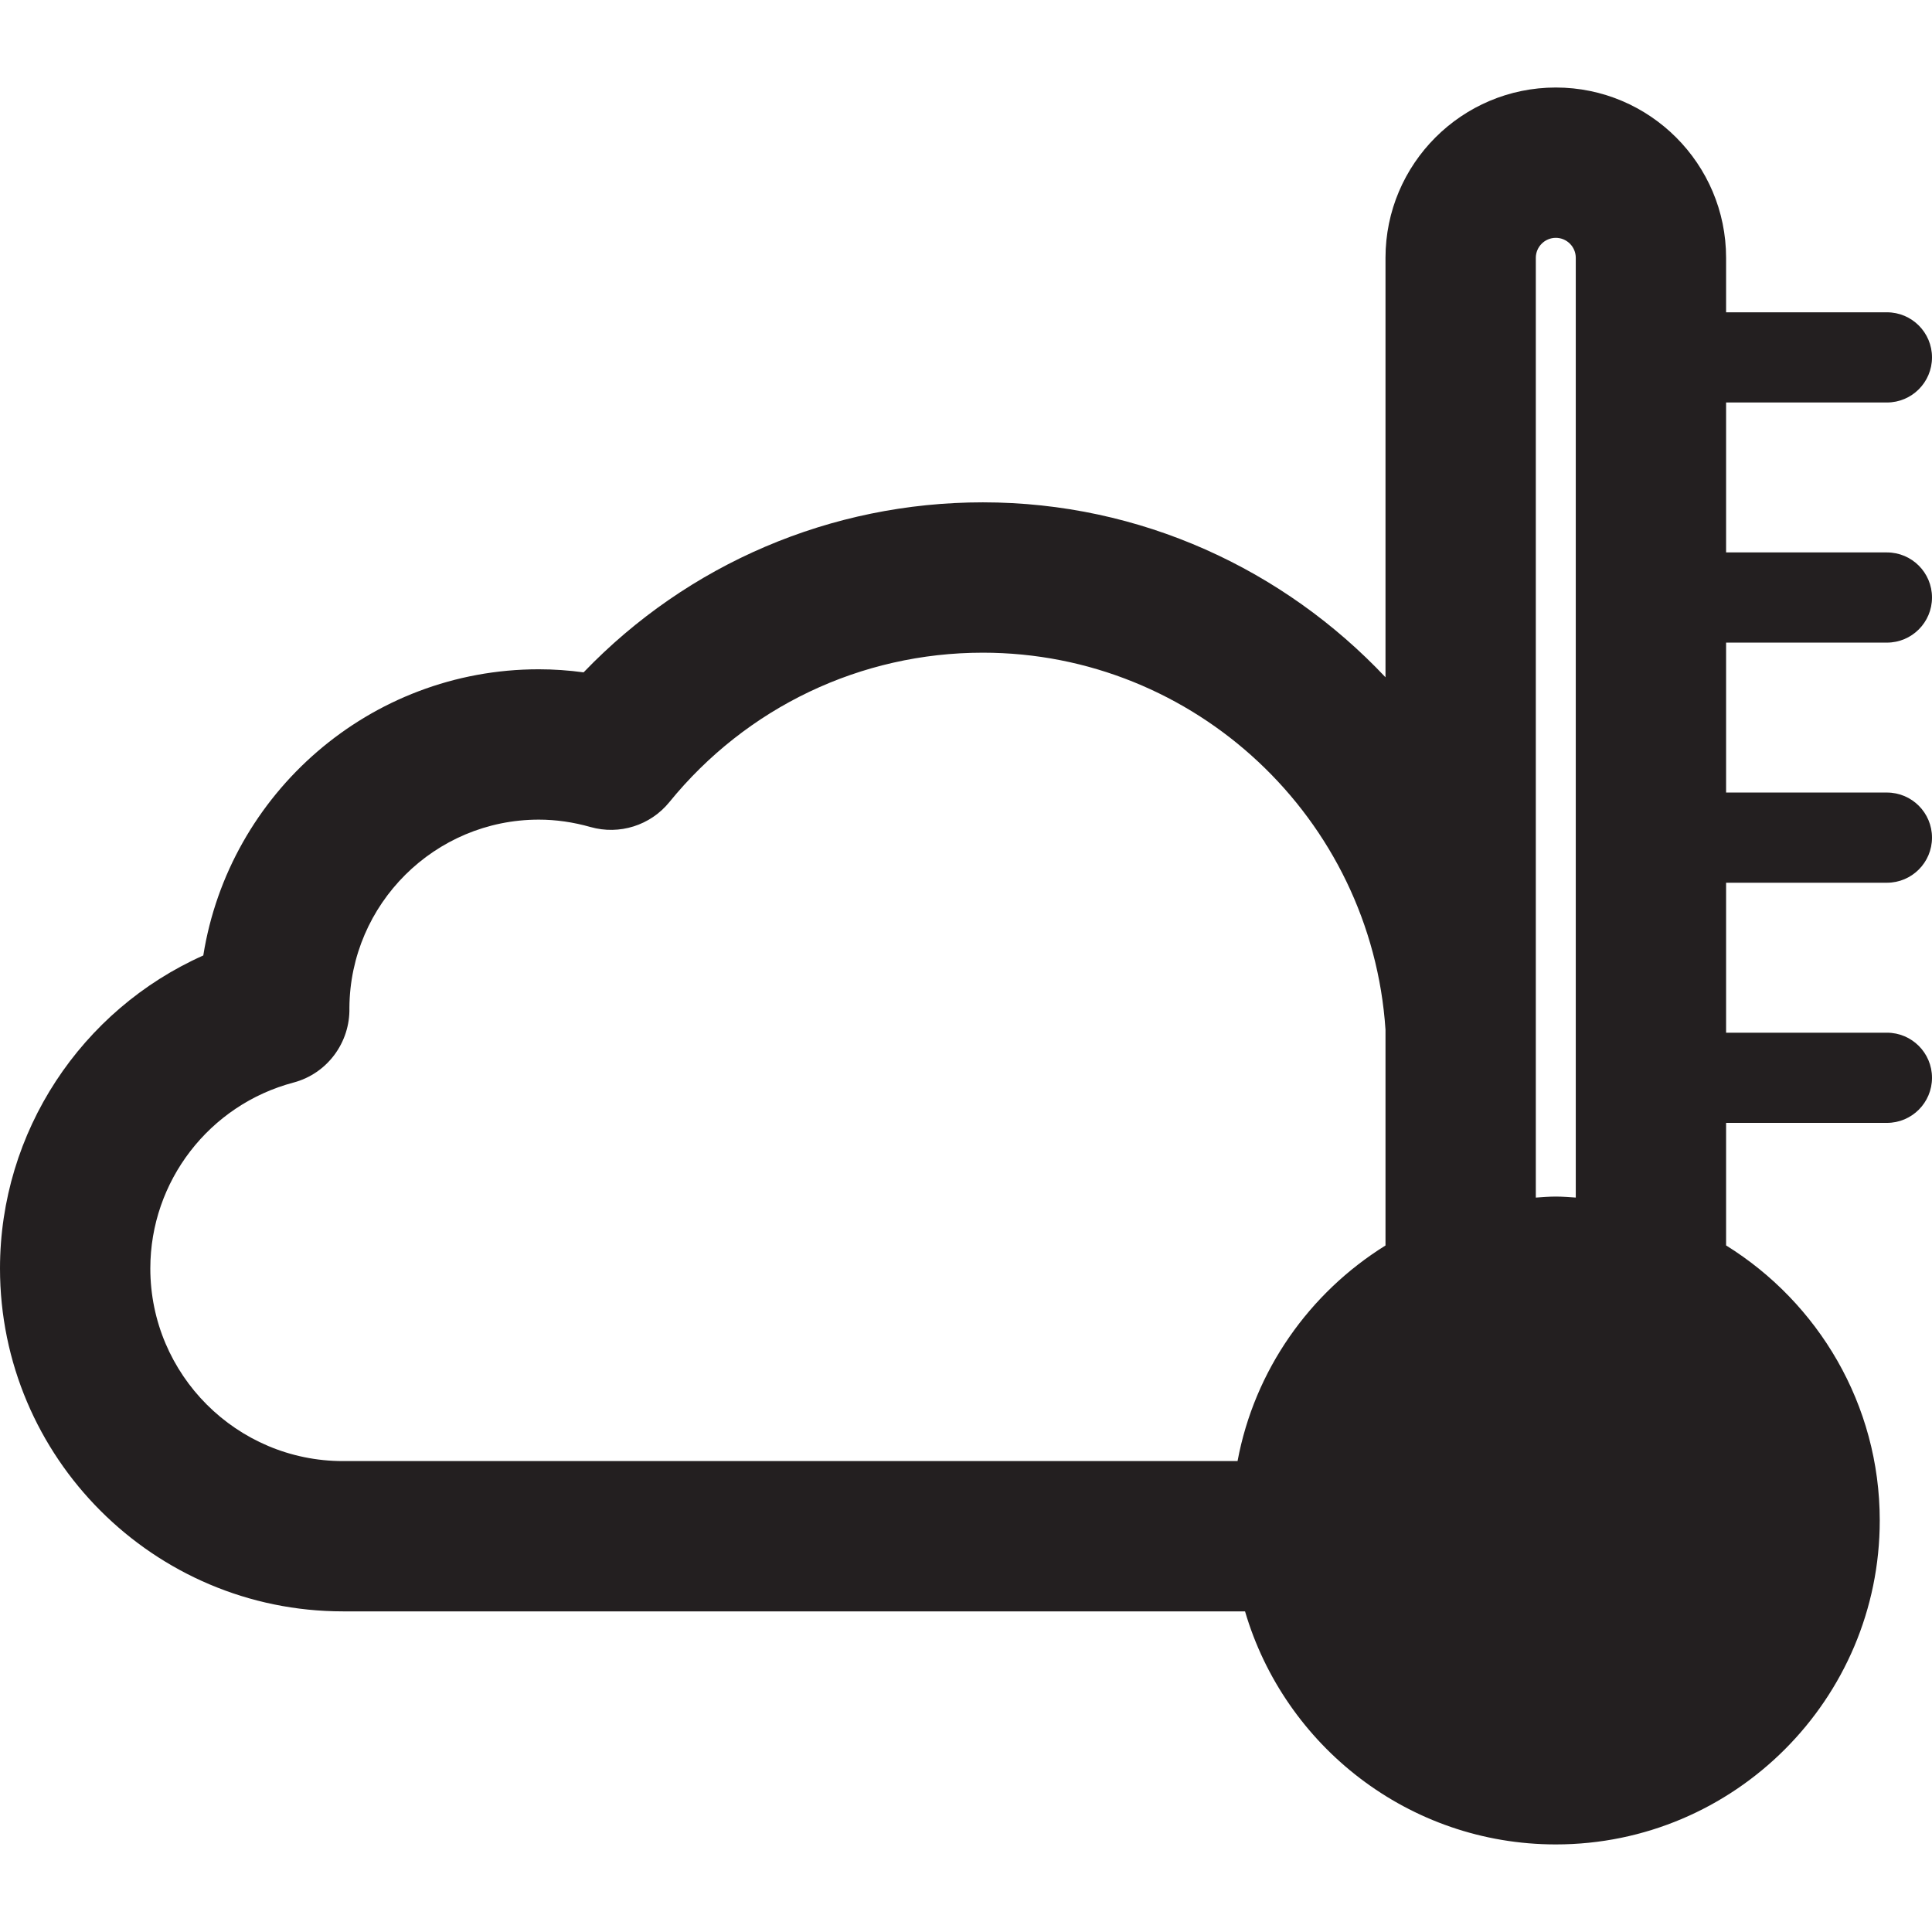 <?xml version="1.0" encoding="iso-8859-1"?>
<!-- Uploaded to: SVG Repo, www.svgrepo.com, Generator: SVG Repo Mixer Tools -->
<!DOCTYPE svg PUBLIC "-//W3C//DTD SVG 1.1//EN" "http://www.w3.org/Graphics/SVG/1.1/DTD/svg11.dtd">
<svg height="800px" width="800px" version="1.1" id="Capa_1" xmlns="http://www.w3.org/2000/svg" xmlns:xlink="http://www.w3.org/1999/xlink" 
	 viewBox="0 0 64.263 64.263" xml:space="preserve">
<path style="fill:#231F20;" d="M62.763,21.375c0.829,0,1.5-0.671,1.5-1.5s-0.671-1.5-1.5-1.5h-5.349v-4.987h5.349
	c0.829,0,1.5-0.671,1.5-1.5s-0.671-1.5-1.5-1.5h-5.349V8.576c0-3.123-2.541-5.665-5.664-5.665c-3.124,0-5.665,2.541-5.665,5.665
	v13.952c-3.373-3.58-8.139-5.819-13.393-5.819c-5.051,0-9.811,2.044-13.28,5.655c-0.497-0.067-0.994-0.102-1.49-0.102
	c-5.625,0-10.303,4.131-11.16,9.519C2.706,33.589,0,37.645,0,42.191c0,6.29,5.117,11.407,11.407,11.407h30.006
	c1.311,4.473,5.445,7.752,10.337,7.752c5.941,0,10.775-4.833,10.775-10.775c0-3.862-2.049-7.246-5.111-9.149V37.35h5.349
	c0.829,0,1.5-0.671,1.5-1.5c0-0.829-0.671-1.5-1.5-1.5h-5.349v-4.988h5.349c0.829,0,1.5-0.671,1.5-1.5c0-0.829-0.671-1.5-1.5-1.5
	h-5.349v-4.987H62.763z M5,42.191c0-2.897,1.959-5.44,4.764-6.183c1.122-0.297,1.886-1.335,1.858-2.486
	c0.022-3.455,2.84-6.259,6.3-6.259c0.567,0,1.146,0.083,1.72,0.246c0.961,0.272,1.992-0.053,2.622-0.828
	c2.569-3.159,6.37-4.971,10.428-4.971c7.05,0,12.923,5.504,13.393,12.539v7.179c-2.526,1.57-4.357,4.147-4.921,7.171H11.407
	C7.875,48.599,5,45.725,5,42.191z M51.75,39.801c-0.225,0-0.444,0.02-0.665,0.034V8.576c0-0.366,0.298-0.665,0.665-0.665
	c0.366,0,0.664,0.298,0.664,0.665v31.258C52.193,39.821,51.974,39.801,51.75,39.801z"/>
</svg>